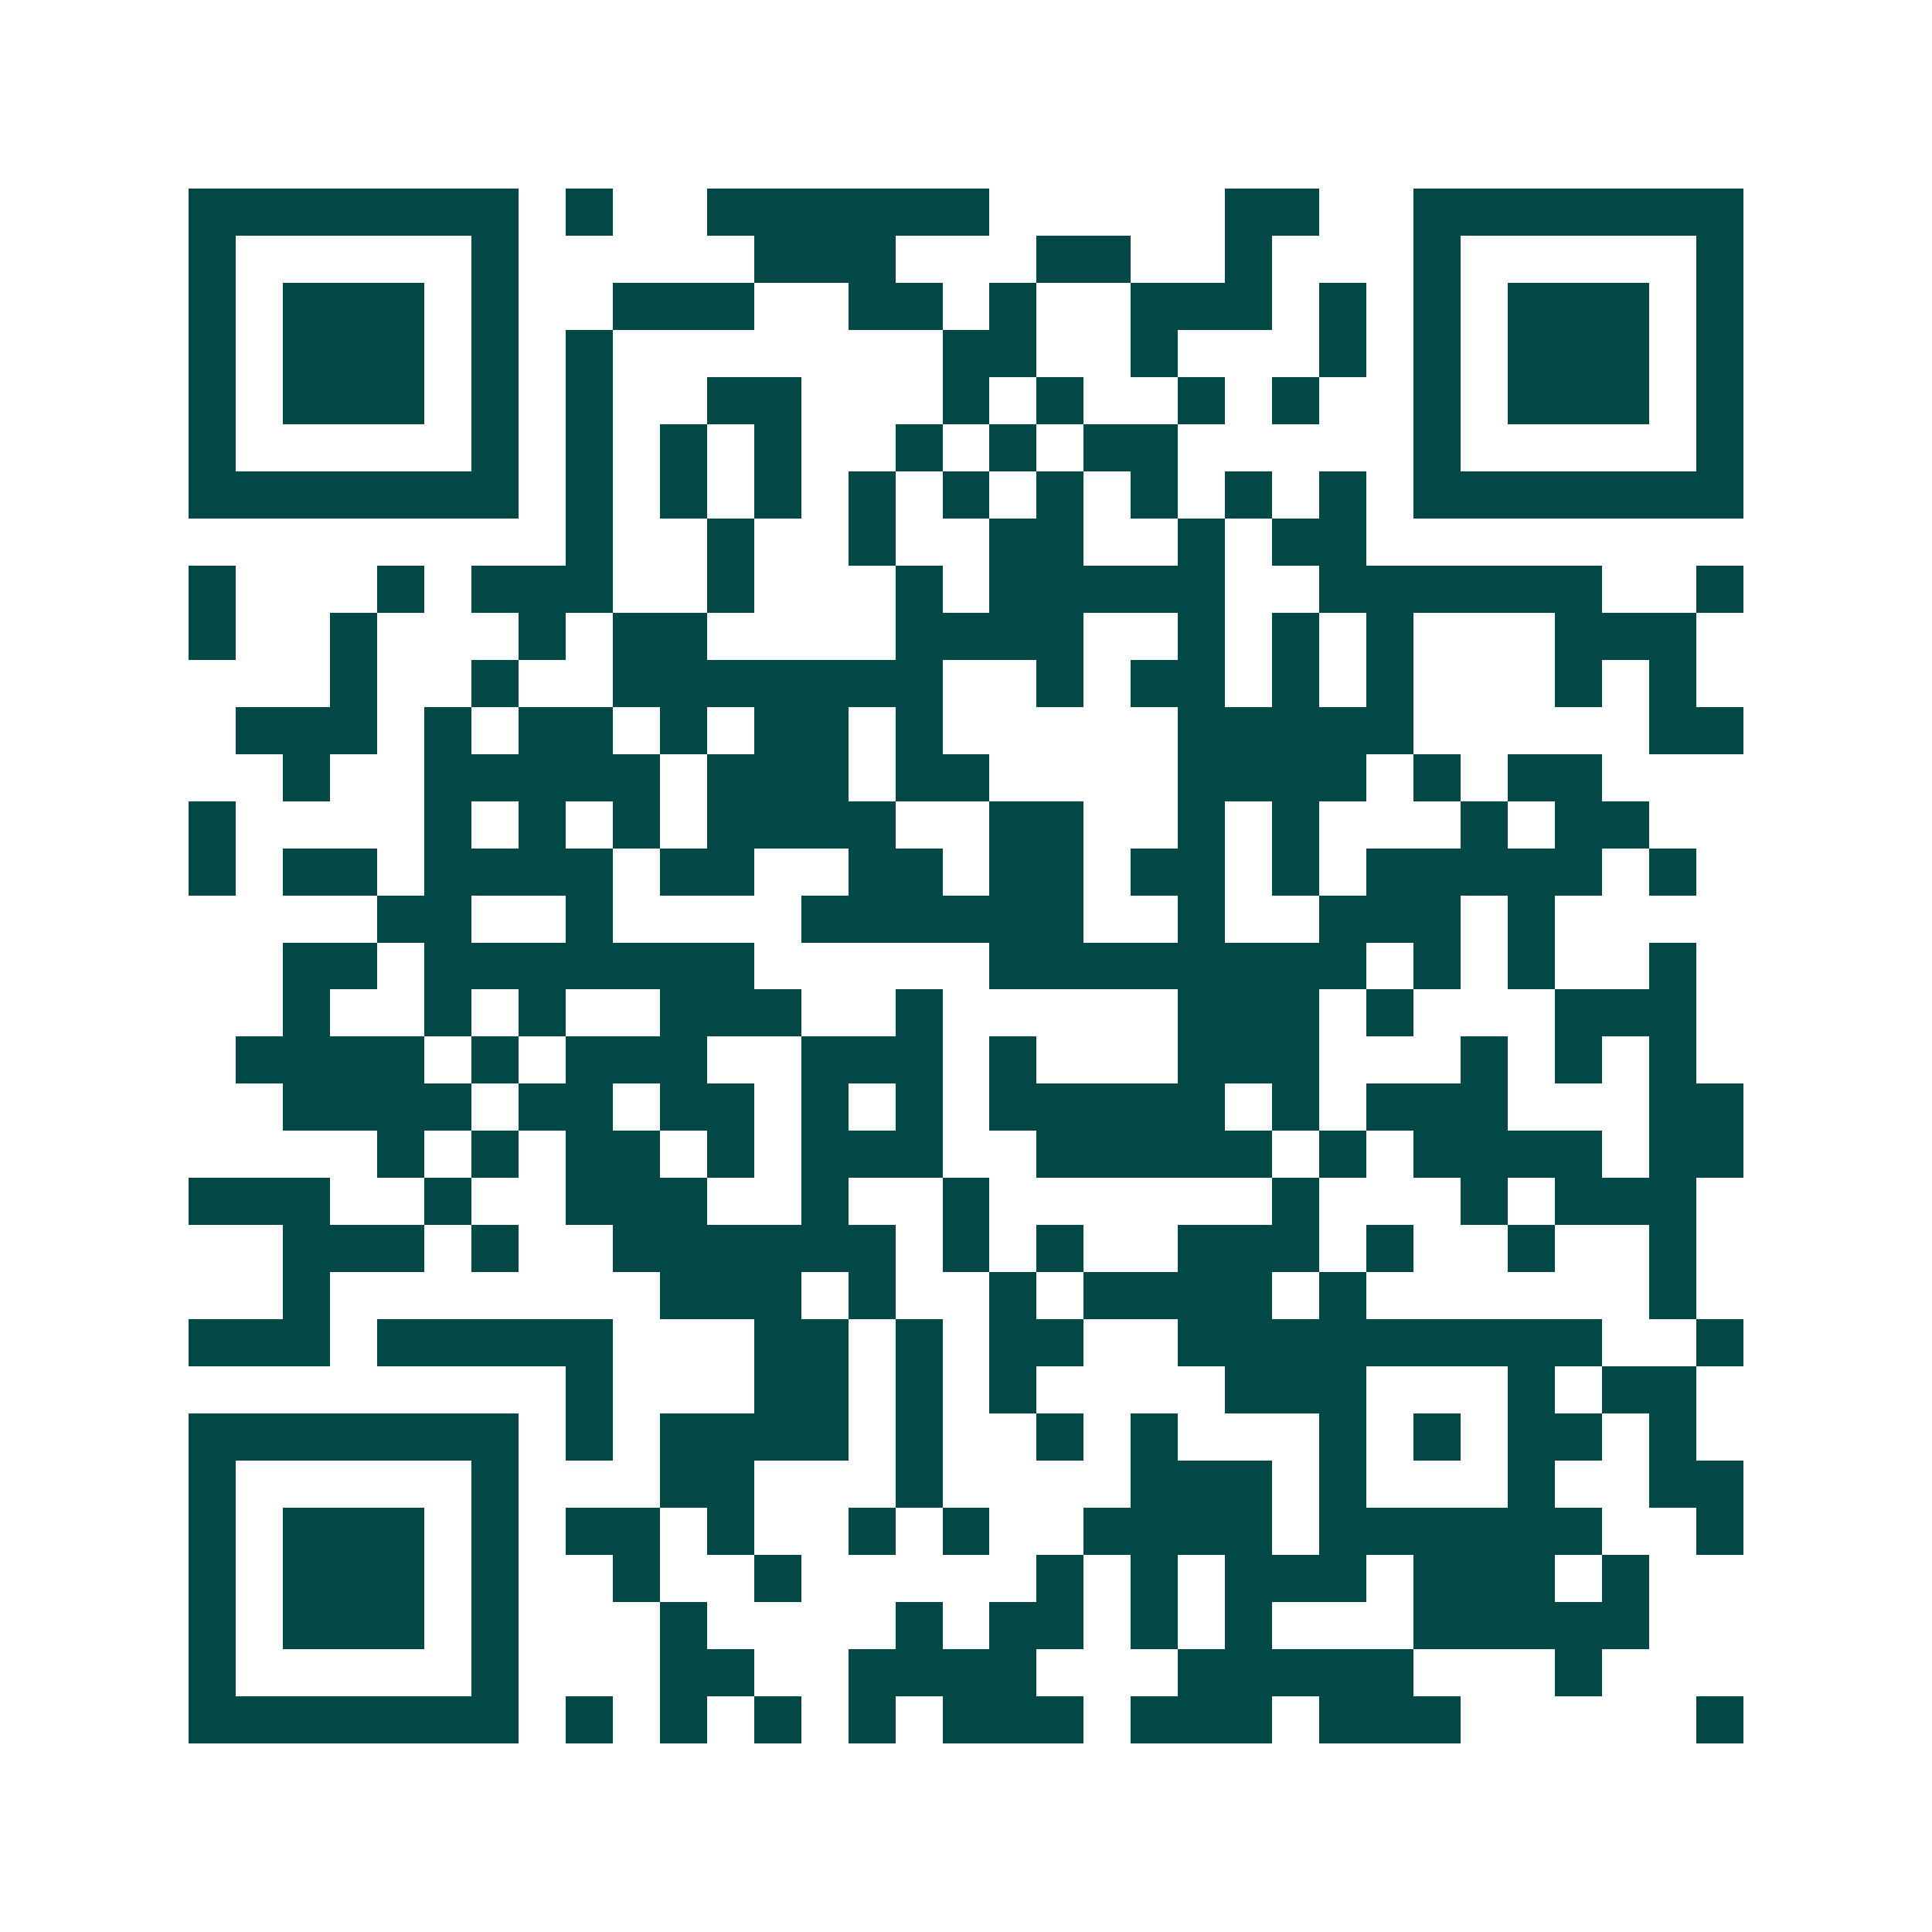 <svg xmlns="http://www.w3.org/2000/svg" width="200" height="200" viewBox="0 0 41 41" shape-rendering="crispEdges"><path fill="#ffffff" d="M0 0h41v41H0z"/><path stroke="#014847" d="M4 4.5h7m1 0h1m2 0h6m5 0h2m2 0h7M4 5.5h1m5 0h1m5 0h3m3 0h2m2 0h1m3 0h1m5 0h1M4 6.5h1m1 0h3m1 0h1m2 0h3m2 0h2m1 0h1m2 0h3m1 0h1m1 0h1m1 0h3m1 0h1M4 7.5h1m1 0h3m1 0h1m1 0h1m7 0h2m2 0h1m3 0h1m1 0h1m1 0h3m1 0h1M4 8.5h1m1 0h3m1 0h1m1 0h1m2 0h2m3 0h1m1 0h1m2 0h1m1 0h1m2 0h1m1 0h3m1 0h1M4 9.5h1m5 0h1m1 0h1m1 0h1m1 0h1m2 0h1m1 0h1m1 0h2m5 0h1m5 0h1M4 10.5h7m1 0h1m1 0h1m1 0h1m1 0h1m1 0h1m1 0h1m1 0h1m1 0h1m1 0h1m1 0h7M12 11.5h1m2 0h1m2 0h1m2 0h2m2 0h1m1 0h2M4 12.5h1m3 0h1m1 0h3m2 0h1m3 0h1m1 0h5m2 0h6m2 0h1M4 13.5h1m2 0h1m3 0h1m1 0h2m4 0h4m2 0h1m1 0h1m1 0h1m3 0h3M7 14.5h1m2 0h1m2 0h7m2 0h1m1 0h2m1 0h1m1 0h1m3 0h1m1 0h1M5 15.5h3m1 0h1m1 0h2m1 0h1m1 0h2m1 0h1m5 0h5m5 0h2M6 16.5h1m2 0h5m1 0h3m1 0h2m4 0h4m1 0h1m1 0h2M4 17.5h1m4 0h1m1 0h1m1 0h1m1 0h4m2 0h2m2 0h1m1 0h1m3 0h1m1 0h2M4 18.5h1m1 0h2m1 0h4m1 0h2m2 0h2m1 0h2m1 0h2m1 0h1m1 0h5m1 0h1M8 19.5h2m2 0h1m4 0h6m2 0h1m2 0h3m1 0h1M6 20.5h2m1 0h7m5 0h8m1 0h1m1 0h1m2 0h1M6 21.5h1m2 0h1m1 0h1m2 0h3m2 0h1m5 0h3m1 0h1m3 0h3M5 22.5h4m1 0h1m1 0h3m2 0h3m1 0h1m3 0h3m3 0h1m1 0h1m1 0h1M6 23.5h4m1 0h2m1 0h2m1 0h1m1 0h1m1 0h5m1 0h1m1 0h3m3 0h2M8 24.5h1m1 0h1m1 0h2m1 0h1m1 0h3m2 0h5m1 0h1m1 0h4m1 0h2M4 25.5h3m2 0h1m2 0h3m2 0h1m2 0h1m6 0h1m3 0h1m1 0h3M6 26.5h3m1 0h1m2 0h6m1 0h1m1 0h1m2 0h3m1 0h1m2 0h1m2 0h1M6 27.5h1m7 0h3m1 0h1m2 0h1m1 0h4m1 0h1m6 0h1M4 28.5h3m1 0h5m3 0h2m1 0h1m1 0h2m2 0h9m2 0h1M12 29.5h1m3 0h2m1 0h1m1 0h1m4 0h3m3 0h1m1 0h2M4 30.5h7m1 0h1m1 0h4m1 0h1m2 0h1m1 0h1m3 0h1m1 0h1m1 0h2m1 0h1M4 31.5h1m5 0h1m3 0h2m3 0h1m4 0h3m1 0h1m3 0h1m2 0h2M4 32.5h1m1 0h3m1 0h1m1 0h2m1 0h1m2 0h1m1 0h1m2 0h4m1 0h6m2 0h1M4 33.5h1m1 0h3m1 0h1m2 0h1m2 0h1m5 0h1m1 0h1m1 0h3m1 0h3m1 0h1M4 34.5h1m1 0h3m1 0h1m3 0h1m4 0h1m1 0h2m1 0h1m1 0h1m3 0h5M4 35.5h1m5 0h1m3 0h2m2 0h4m3 0h5m3 0h1M4 36.5h7m1 0h1m1 0h1m1 0h1m1 0h1m1 0h3m1 0h3m1 0h3m5 0h1"/></svg>
